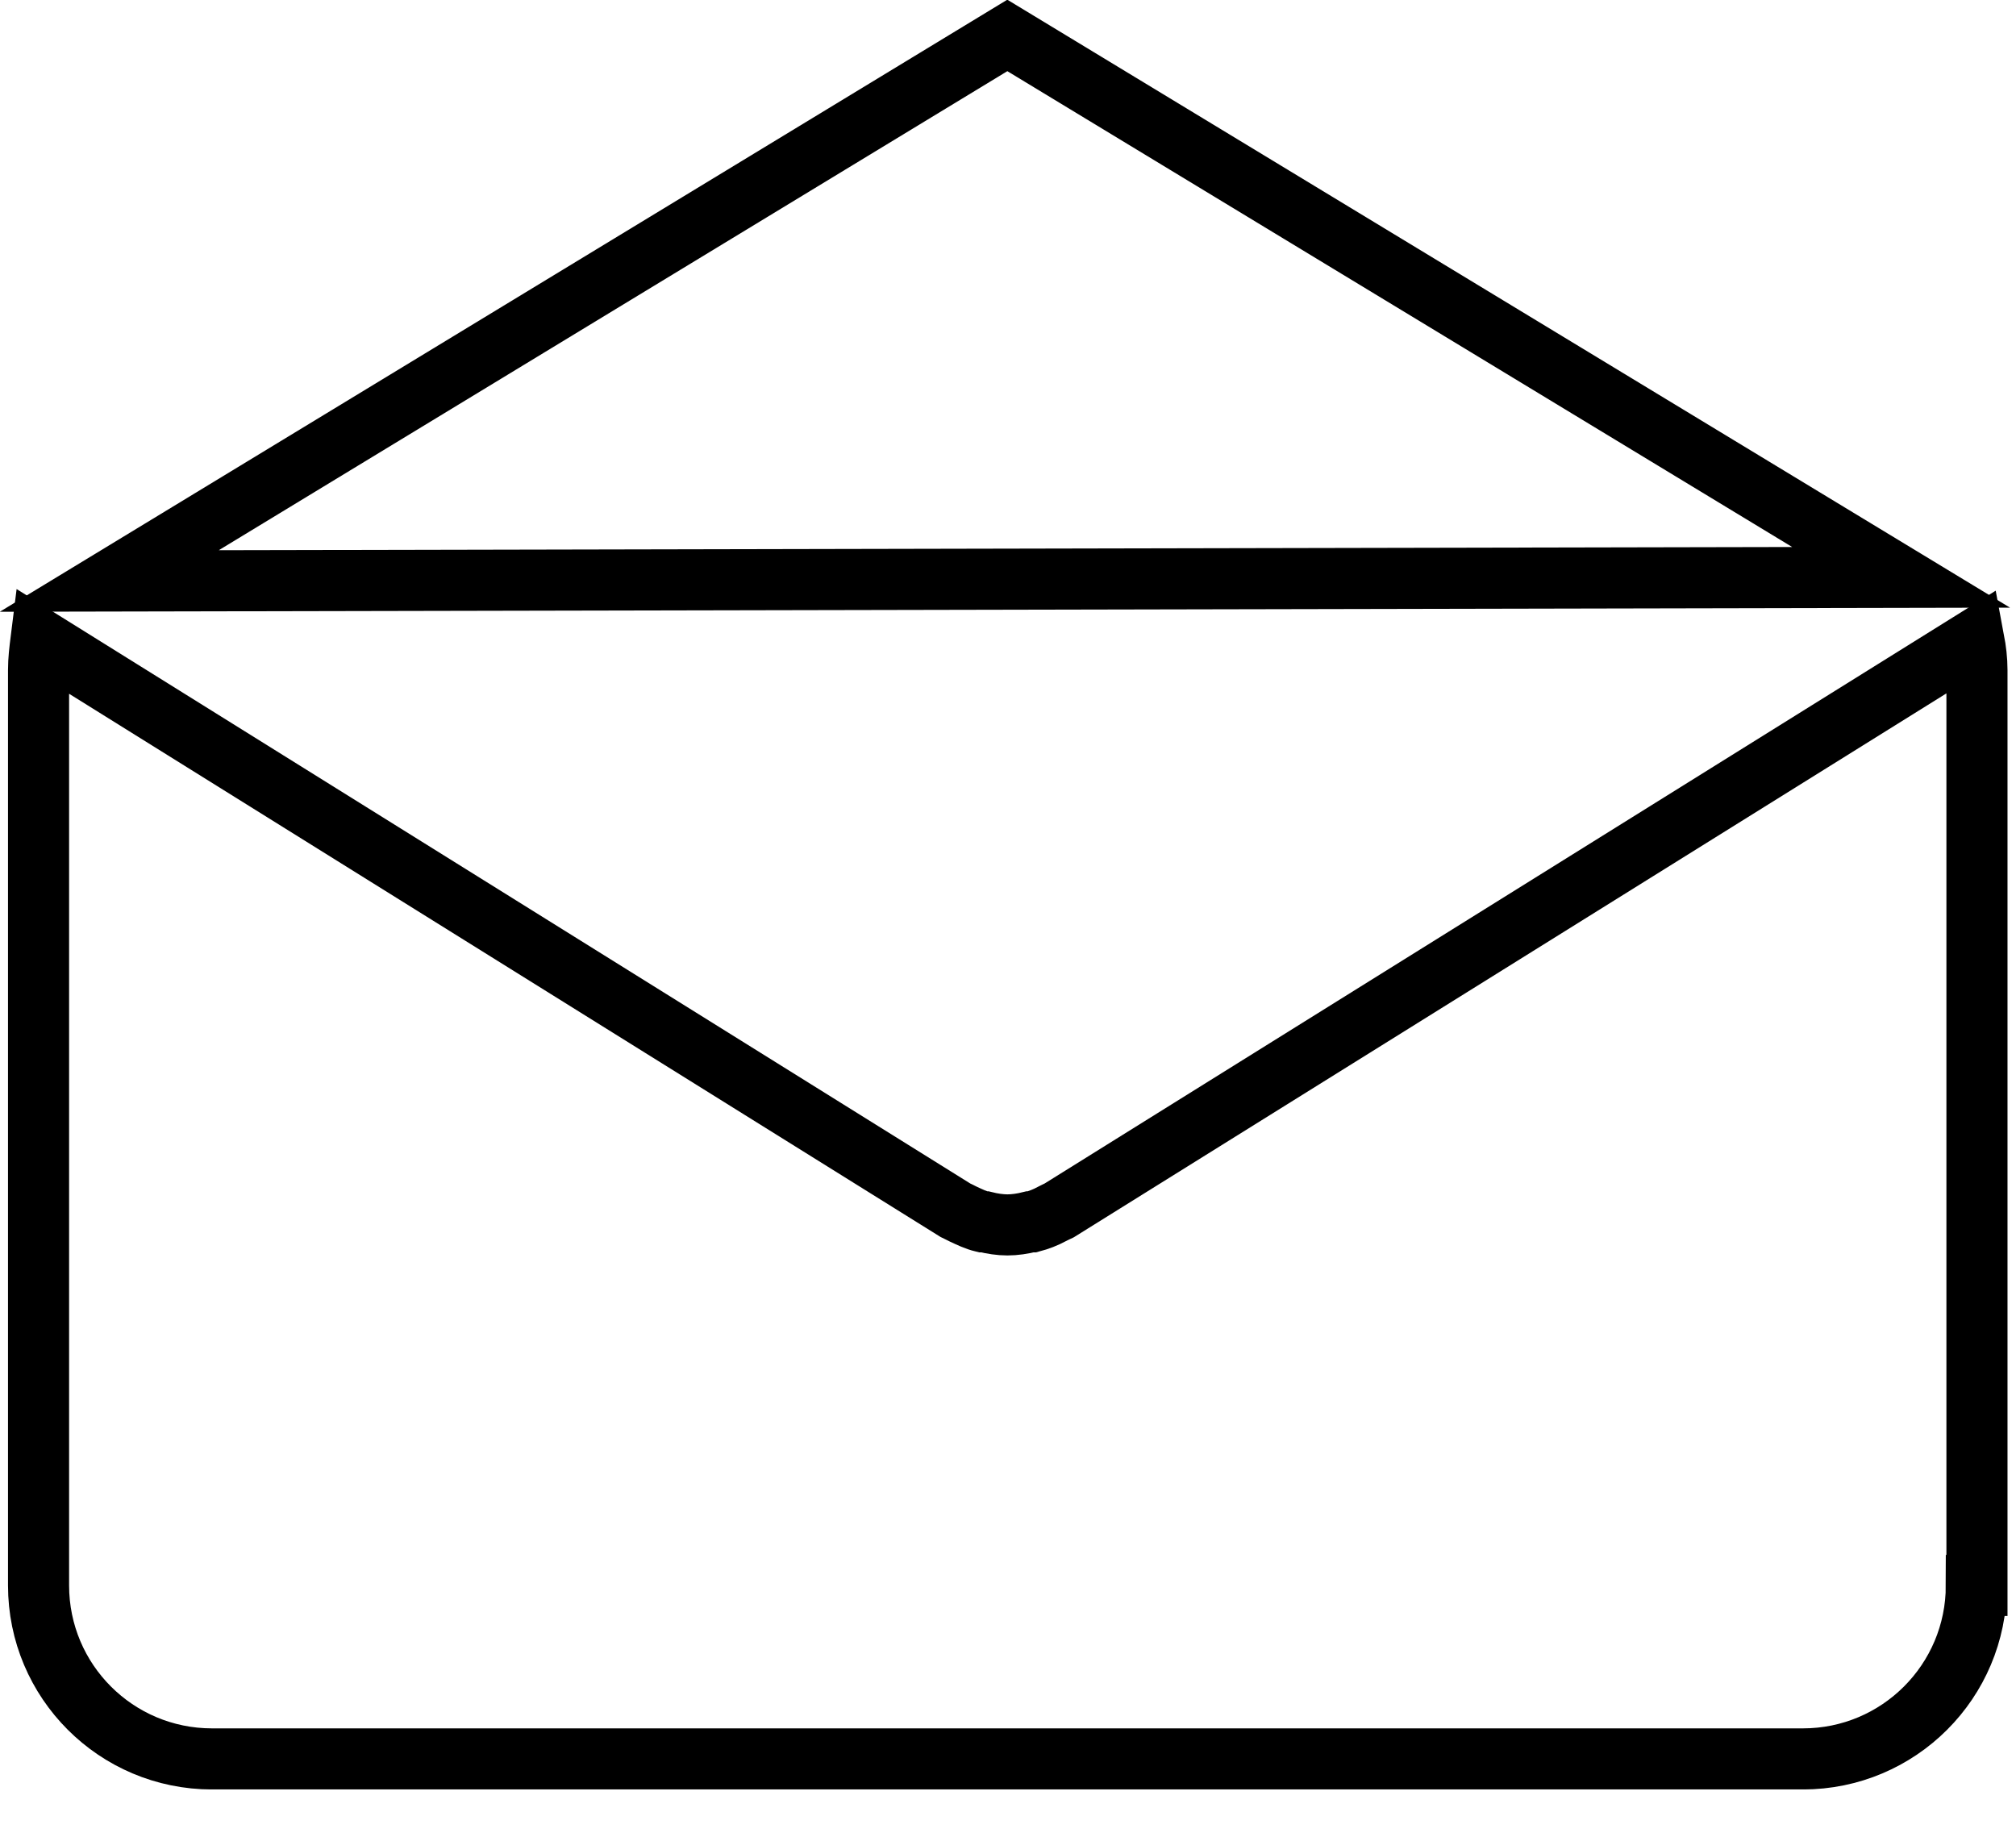 <?xml version="1.0" encoding="UTF-8"?> <svg xmlns="http://www.w3.org/2000/svg" width="33" height="30" viewBox="0 0 33 30" fill="none"> <g clip-path="url(#clip0_241_6)"> <path d="M16.489 0.58L31.119 9.45L1.789 9.51L16.489 0.58Z" stroke="black" stroke-miterlimit="10"></path> <path d="M32.351 25.951C32.351 27.52 31.081 28.791 29.511 28.791H3.471C1.901 28.791 0.631 27.52 0.631 25.951V10.97C0.631 10.8 0.651 10.64 0.671 10.48L15.641 19.811C15.641 19.811 15.681 19.831 15.701 19.84C15.721 19.851 15.741 19.86 15.761 19.87C15.871 19.921 15.971 19.971 16.091 20C16.101 20 16.111 20 16.121 20C16.241 20.03 16.371 20.05 16.491 20.05C16.611 20.05 16.741 20.03 16.861 20C16.871 20 16.881 20 16.891 20C17.001 19.971 17.111 19.93 17.221 19.87C17.241 19.86 17.261 19.851 17.281 19.84C17.301 19.831 17.321 19.82 17.341 19.811L32.311 10.48C32.341 10.64 32.361 10.8 32.361 10.97V25.951H32.351Z" stroke="black" stroke-miterlimit="10"></path> </g> <defs> <clipPath id="clip0_241_6"> <rect width="32.9" height="29.29" fill="white"></rect> </clipPath> </defs> </svg> 